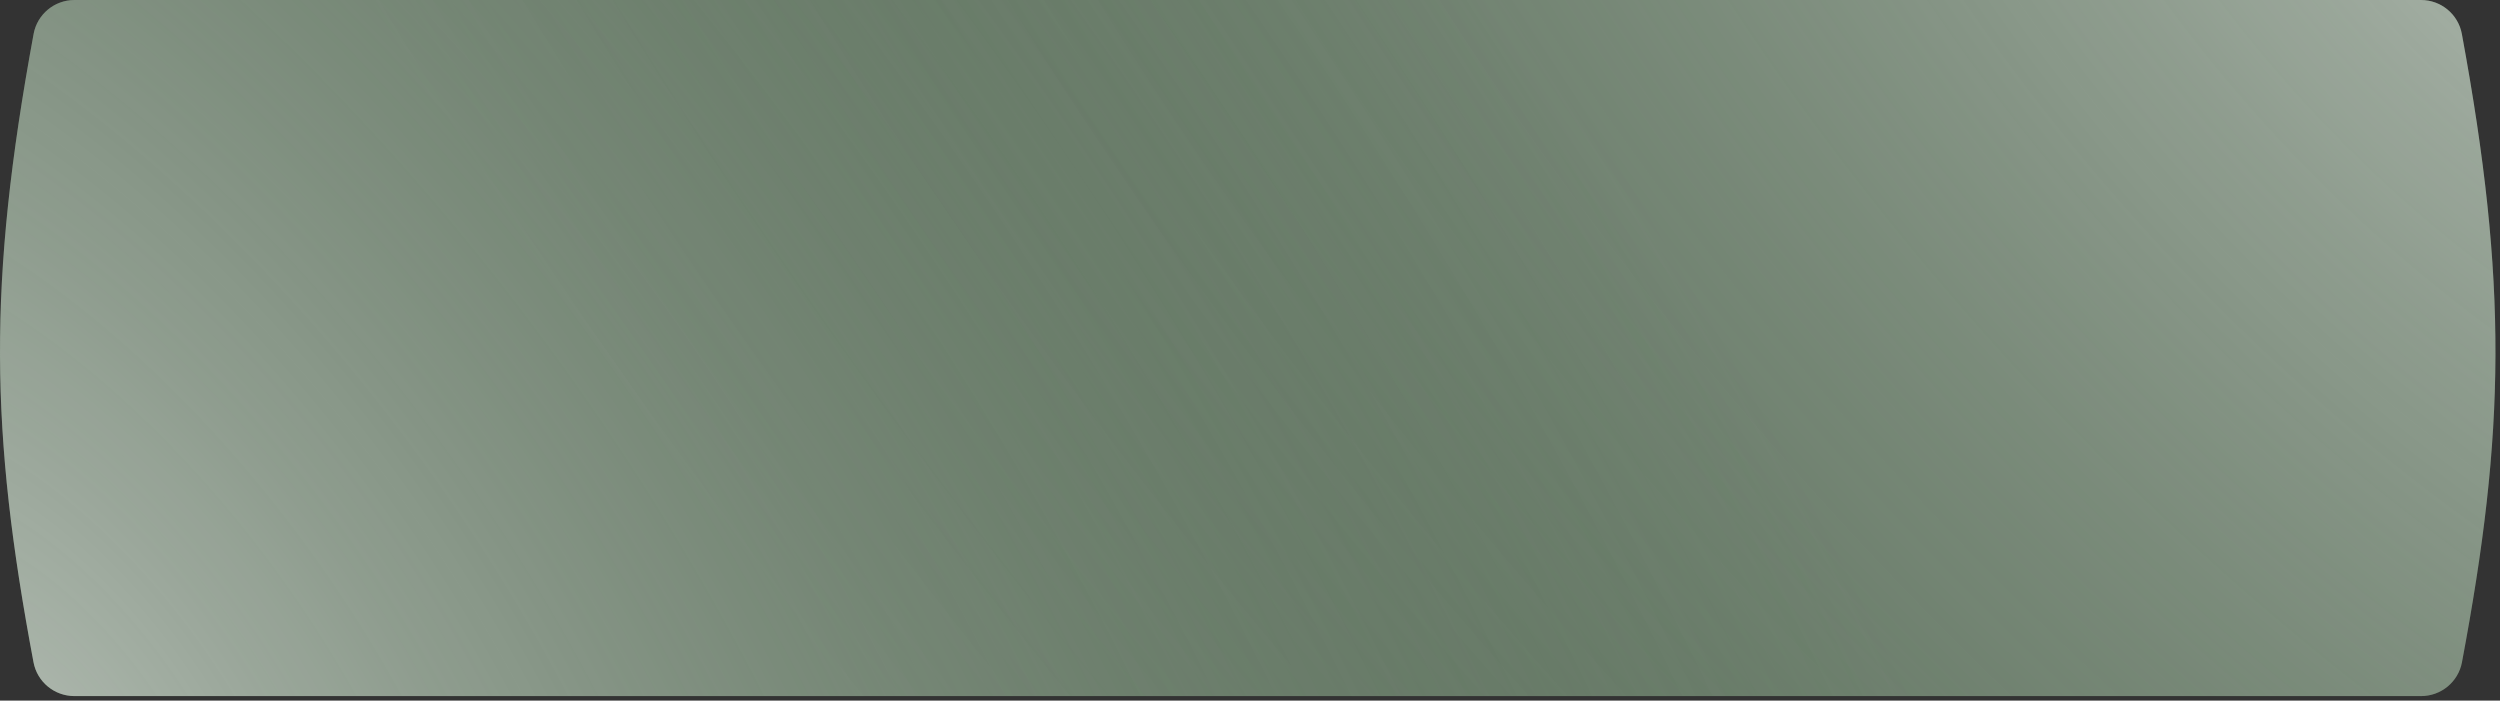 <?xml version="1.0" encoding="UTF-8"?> <svg xmlns="http://www.w3.org/2000/svg" width="496" height="139" viewBox="0 0 496 139" fill="none"><rect x="0" y="0" width="496" height="139" fill="#333333" stroke="none"/> <path d="M6.667 6.727C-2.477 56.319 -1.958 85.649 6.648 131.404C7.379 135.292 10.793 138.103 14.749 138.103H247.549H480.35C484.306 138.103 487.72 135.292 488.451 131.404C497.057 85.649 497.576 56.319 488.432 6.727C487.713 2.826 484.294 0 480.327 0H247.549H14.772C10.805 0 7.386 2.826 6.667 6.727Z" fill="#5F735F"></path> <path d="M6.667 6.727C-2.477 56.319 -1.958 85.649 6.648 131.404C7.379 135.292 10.793 138.103 14.749 138.103H247.549H480.35C484.306 138.103 487.72 135.292 488.451 131.404C497.057 85.649 497.576 56.319 488.432 6.727C487.713 2.826 484.294 0 480.327 0H247.549H14.772C10.805 0 7.386 2.826 6.667 6.727Z" fill="url(#paint0_radial_53_632)" fill-opacity="0.5"></path> <path d="M6.667 6.727C-2.477 56.319 -1.958 85.649 6.648 131.404C7.379 135.292 10.793 138.103 14.749 138.103H247.549H480.35C484.306 138.103 487.72 135.292 488.451 131.404C497.057 85.649 497.576 56.319 488.432 6.727C487.713 2.826 484.294 0 480.327 0H247.549H14.772C10.805 0 7.386 2.826 6.667 6.727Z" fill="url(#paint1_radial_53_632)" fill-opacity="0.5"></path> <defs> <radialGradient id="paint0_radial_53_632" cx="0" cy="0" r="1" gradientUnits="userSpaceOnUse" gradientTransform="translate(506.5 -28.5) rotate(137.097) scale(367.234 718.113)"> <stop stop-color="white"></stop> <stop offset="1" stop-color="#5F735F" stop-opacity="0"></stop> </radialGradient> <radialGradient id="paint1_radial_53_632" cx="0" cy="0" r="1" gradientUnits="userSpaceOnUse" gradientTransform="translate(3 152) rotate(-36.37) scale(332.213 649.629)"> <stop stop-color="white"></stop> <stop offset="1" stop-color="#5F735F" stop-opacity="0"></stop> </radialGradient> </defs> </svg> 